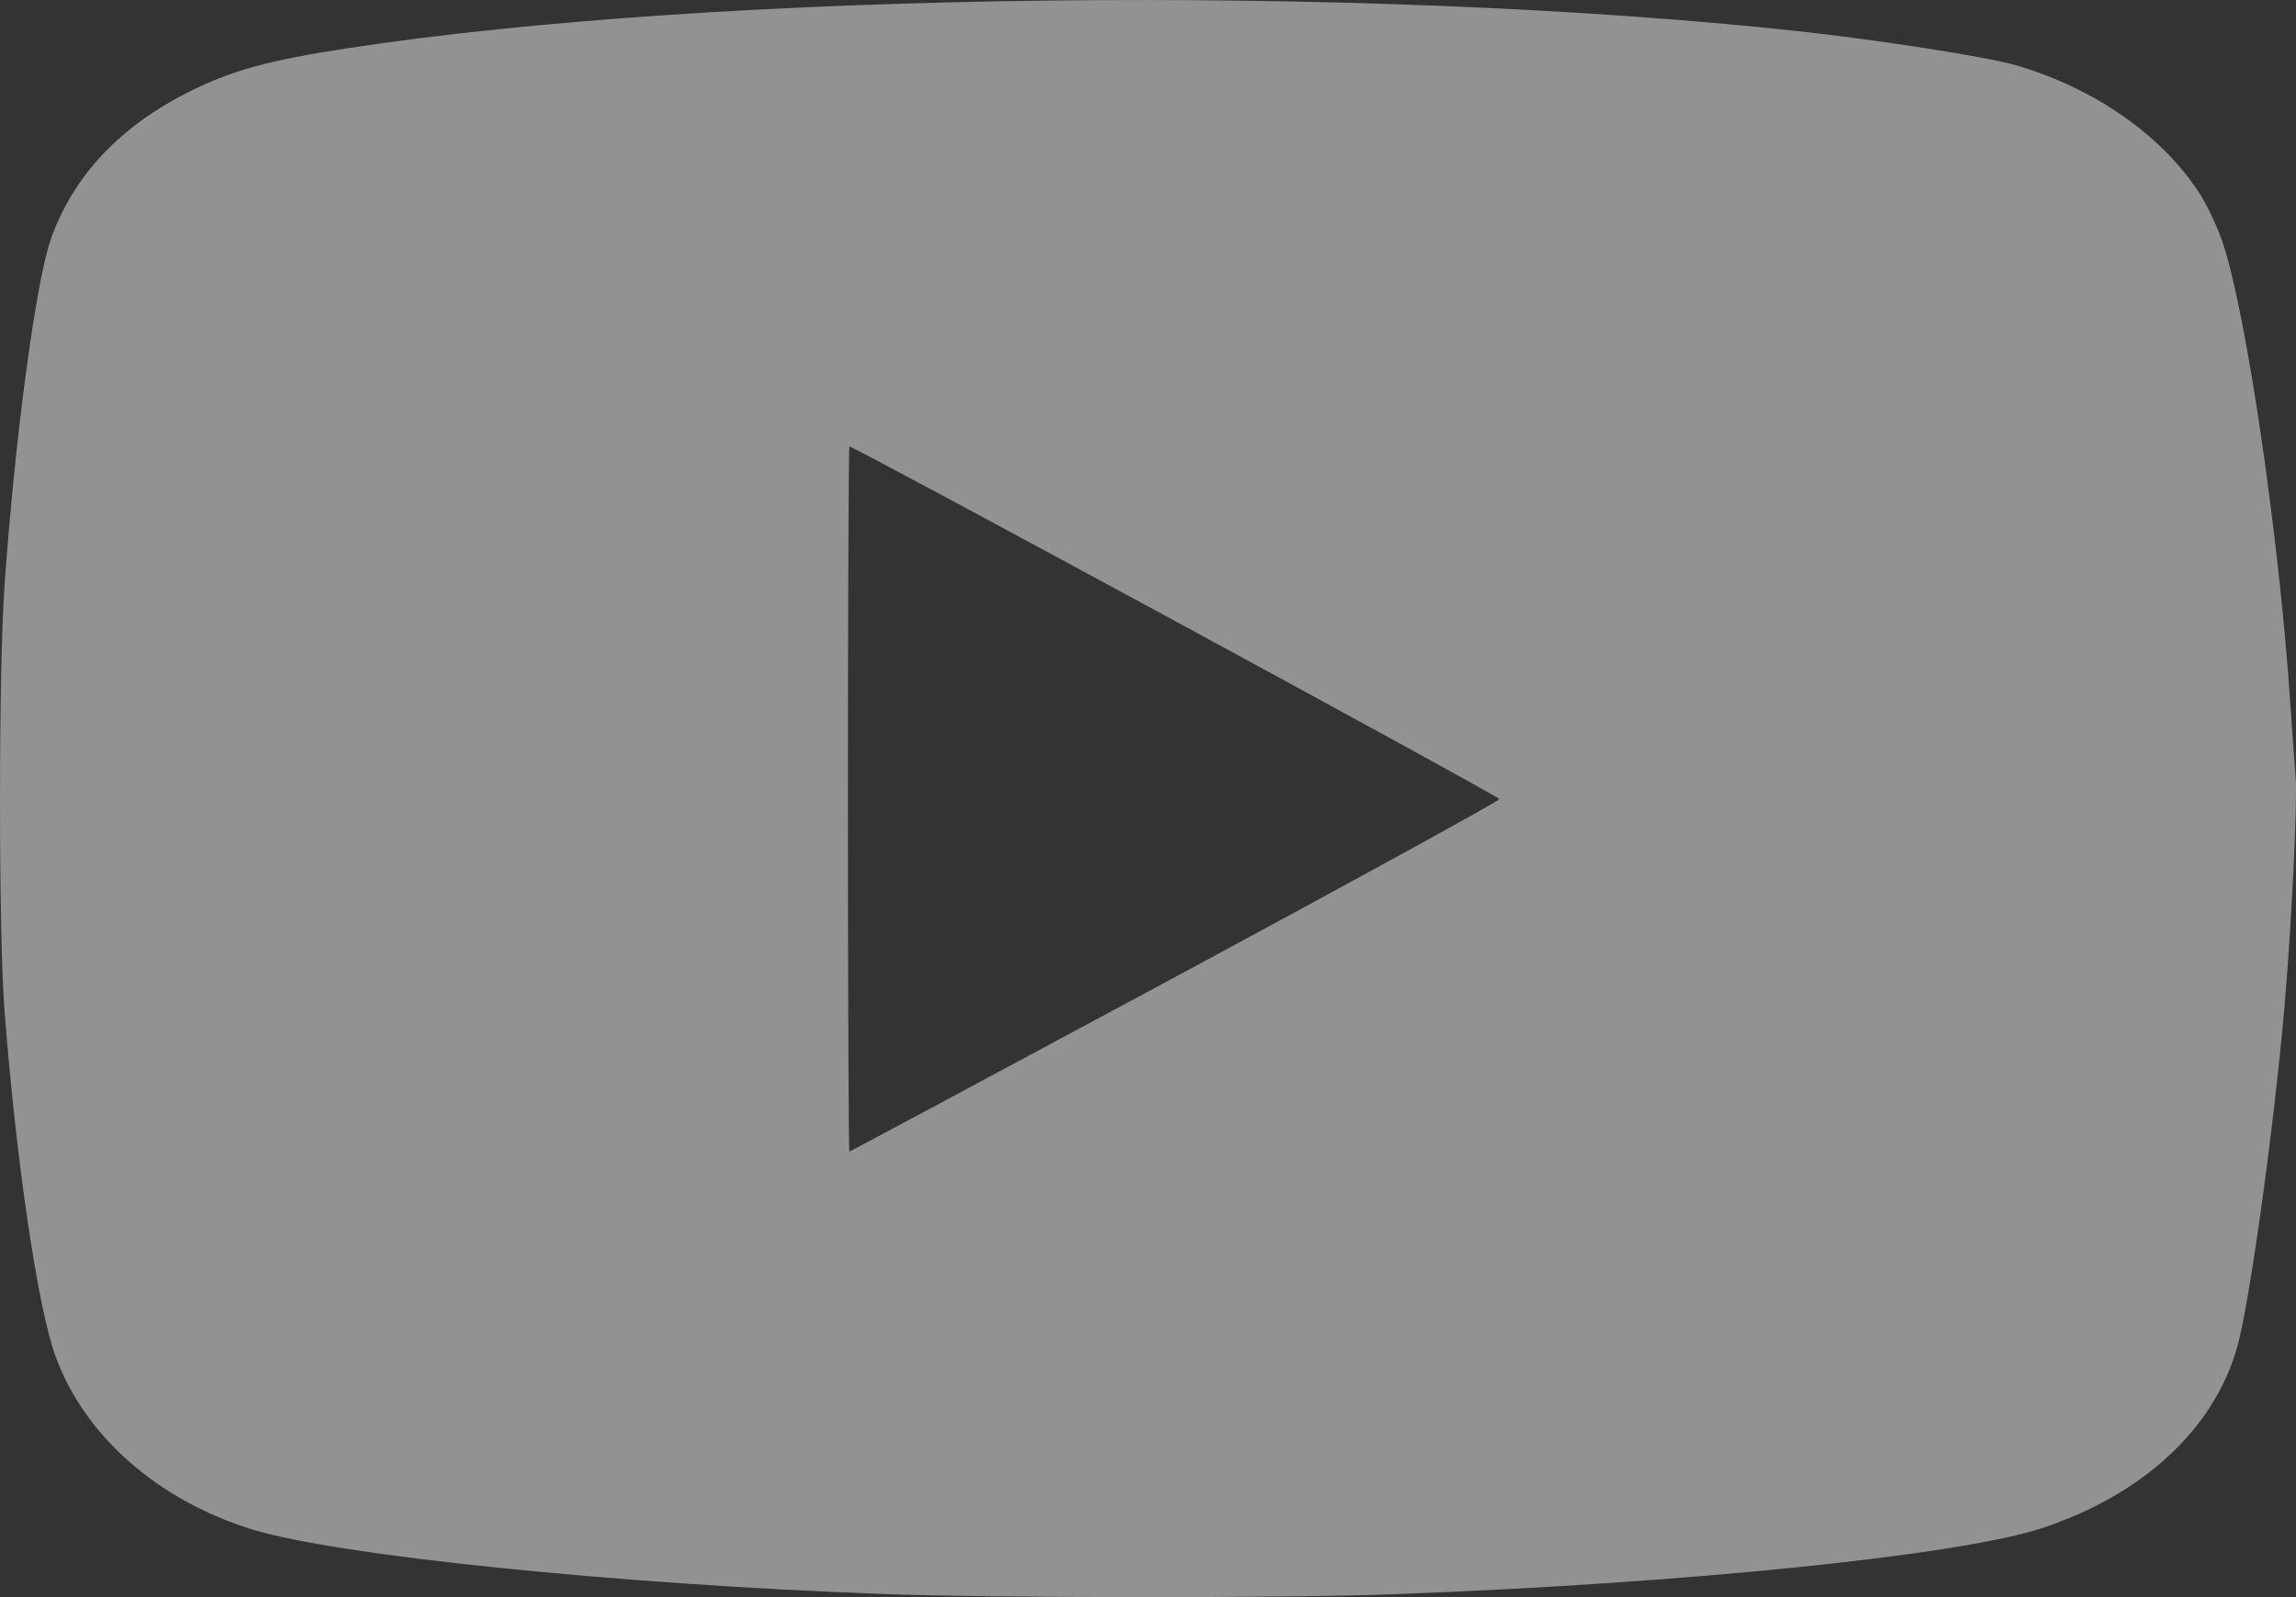 <svg width="23" height="16" viewBox="0 0 23 16" fill="none" xmlns="http://www.w3.org/2000/svg">
<rect x="0" y="0" width="23" height="16" fill="#333333" stroke="none"/>
<path d="M8.822 15.968C6.165 15.87 3.374 15.583 2.527 15.322C1.581 15.03 0.849 14.387 0.557 13.59C0.379 13.107 0.161 11.629 0.045 10.12C-0.015 9.345 -0.015 6.719 0.045 5.872C0.15 4.378 0.359 2.821 0.511 2.391C0.736 1.758 1.208 1.258 1.913 0.91C2.331 0.703 2.696 0.604 3.477 0.484C7.192 -0.087 13.623 -0.163 18.011 0.312C18.819 0.4 19.901 0.569 20.192 0.653C20.984 0.882 21.672 1.366 22.043 1.952C22.118 2.072 22.221 2.292 22.27 2.443C22.506 3.161 22.83 5.375 22.942 7.032C22.963 7.342 22.987 7.68 22.996 7.783C23.016 8.02 22.957 9.244 22.886 10.069C22.782 11.273 22.538 13.034 22.414 13.484C22.187 14.304 21.484 14.963 20.471 15.304C19.647 15.581 16.894 15.863 13.935 15.972C12.883 16.011 9.913 16.009 8.822 15.968ZM11.772 9.788C13.558 8.826 15.02 8.023 15.02 8.005C15.02 7.977 8.56 4.473 8.509 4.473C8.501 4.473 8.494 6.062 8.494 8.005C8.494 9.947 8.501 11.536 8.509 11.536C8.517 11.536 9.985 10.749 11.772 9.788Z" fill="#F3F3F3" fill-opacity="0.5"/>
</svg>
